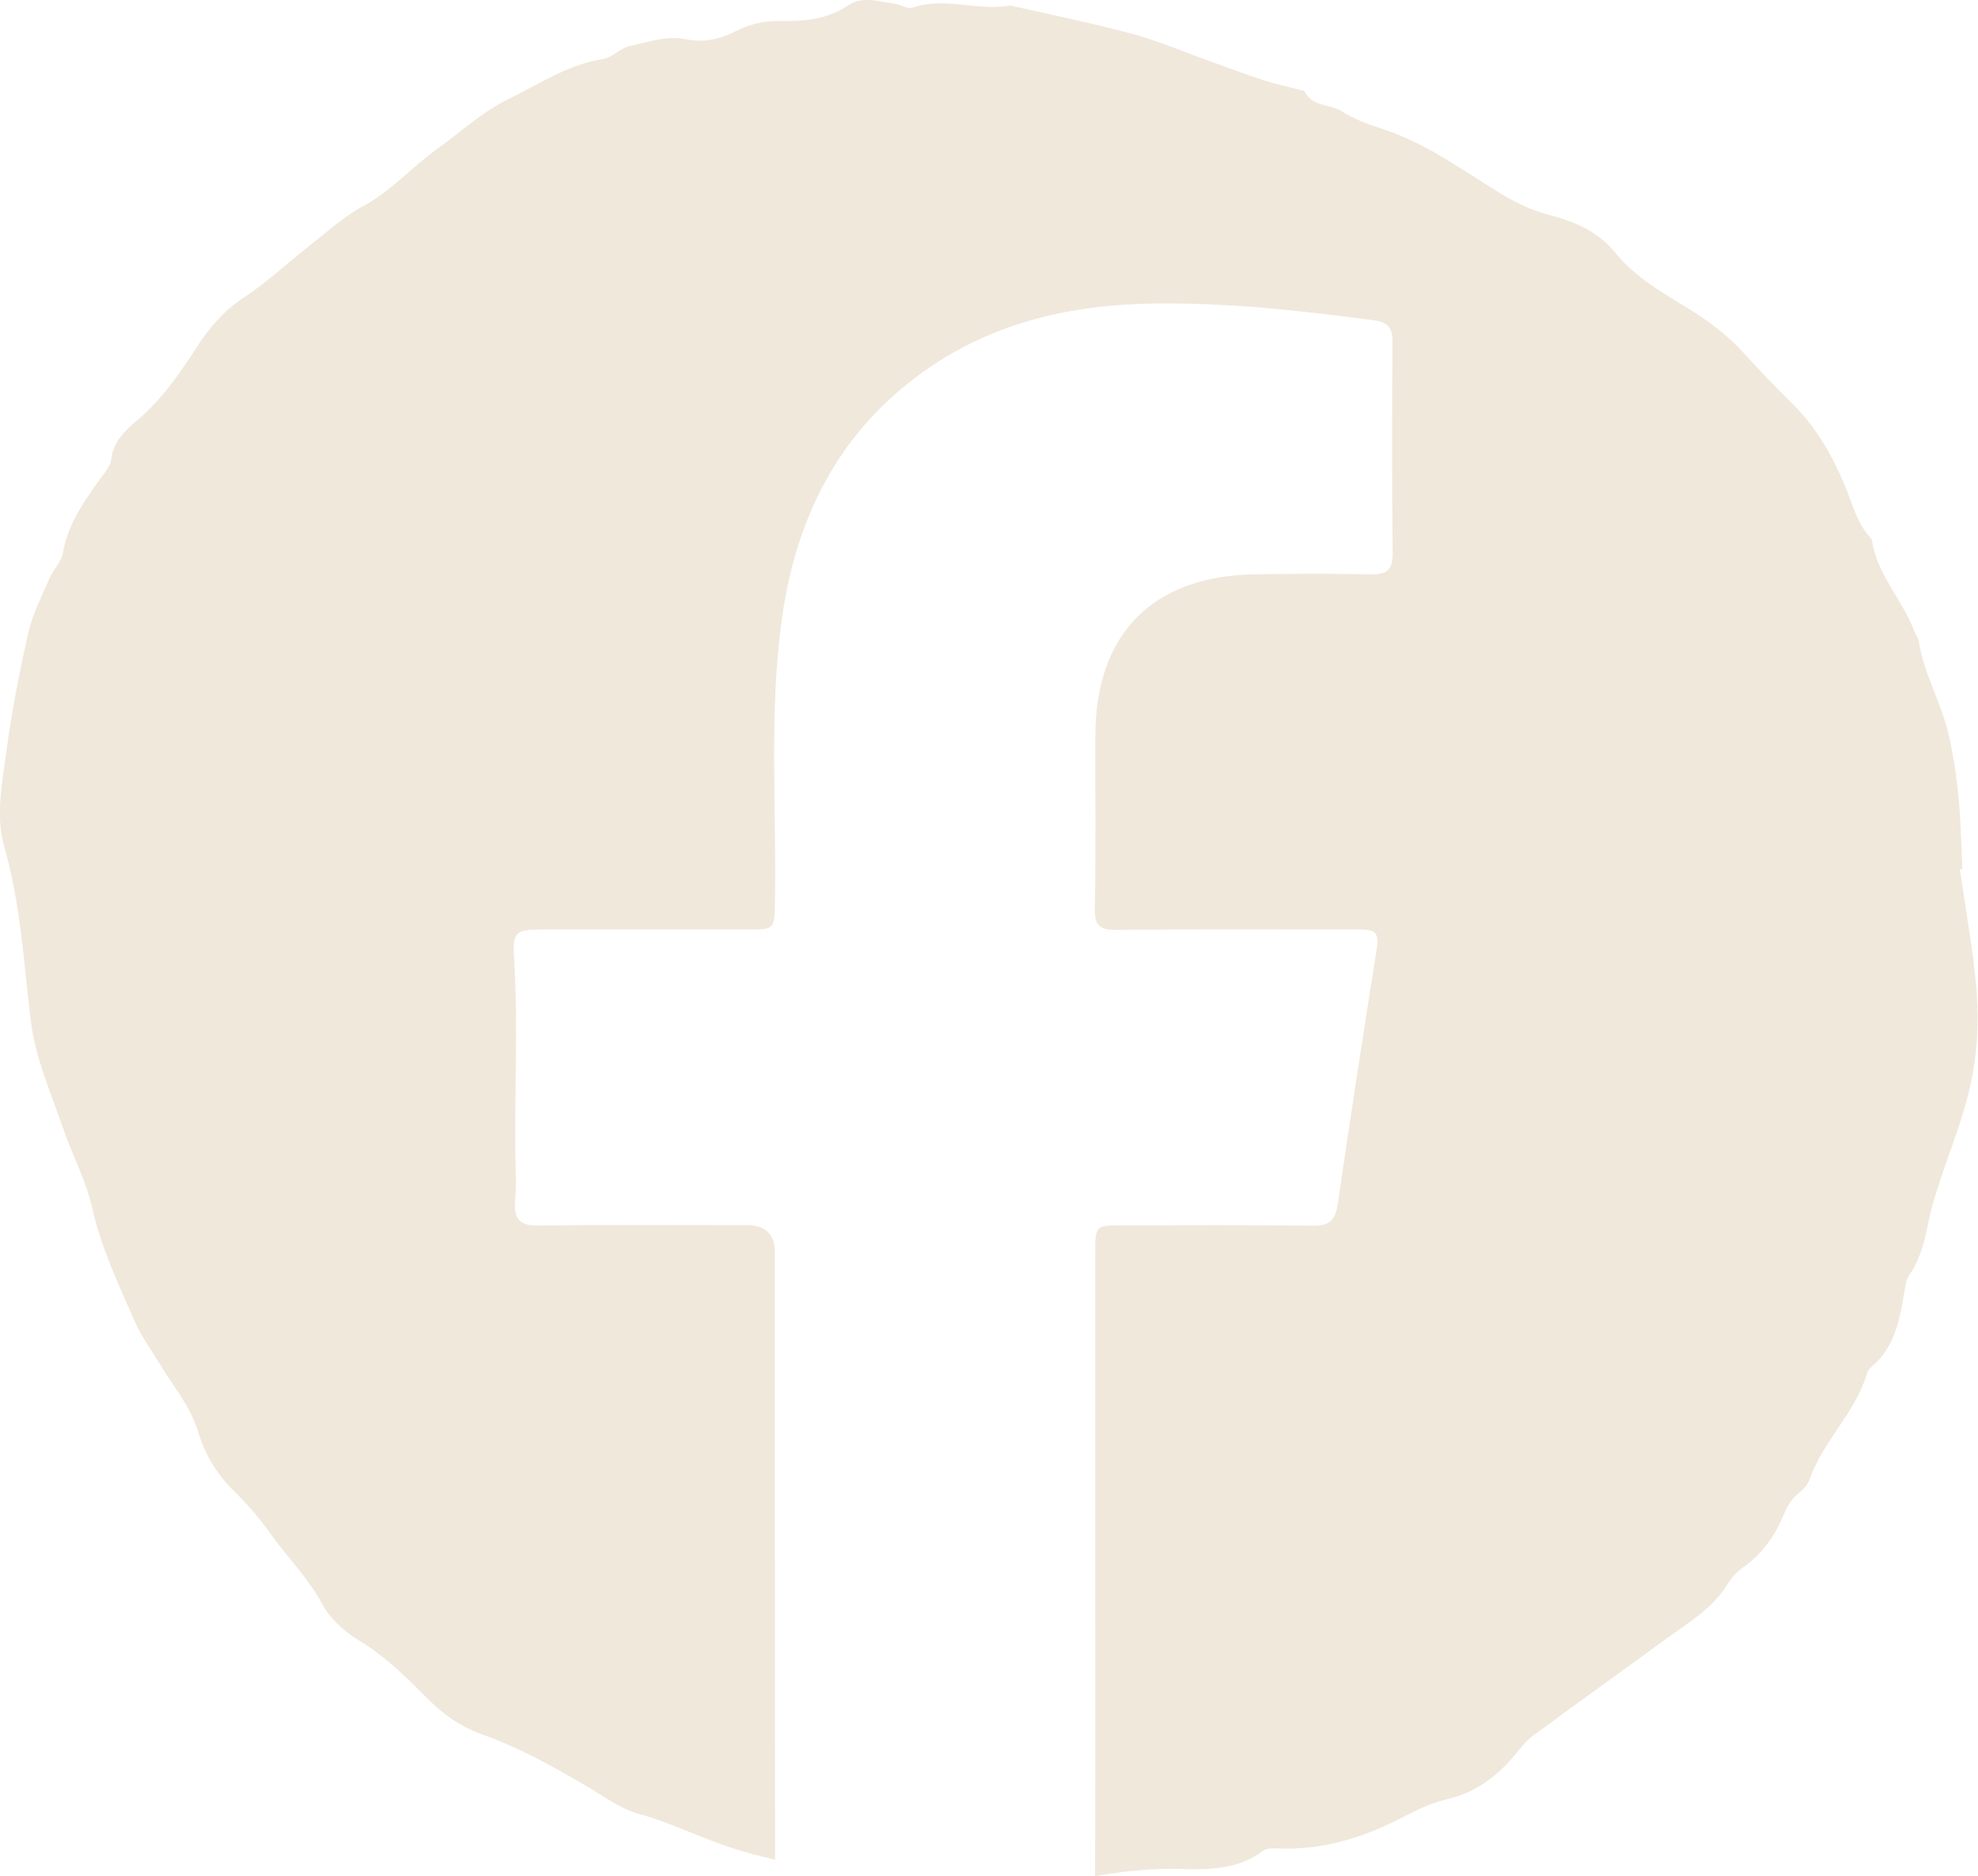 <?xml version="1.0" encoding="UTF-8"?>
<svg id="Layer_1" data-name="Layer 1" xmlns="http://www.w3.org/2000/svg" viewBox="0 0 208.1 197.37">
  <defs>
    <style>
      .cls-1 {
        fill: #f0e8db;
      }
    </style>
  </defs>
  <path class="cls-1" d="m207.68,101.38c-.47-3.31-.99-6.61-1.49-9.91.09-.01.18-.02.27-.03-.13-2.56-.17-5.12-.42-7.67-.23-2.29-.56-4.59-1.11-6.82-.8-3.22-2.55-6.16-3.06-9.49-.06-.36-.34-.68-.47-1.04-1.22-3.32-3.93-5.94-4.46-9.58-.02-.11-.12-.23-.21-.32-1.43-1.58-1.87-3.63-2.67-5.52-1.36-3.21-3.07-6.18-5.61-8.65-1.73-1.69-3.4-3.47-5.02-5.24-1.69-1.84-3.53-3.23-5.6-4.52-2.8-1.75-5.75-3.33-7.89-6.01-1.75-2.18-4.26-3.27-6.91-3.96-1.75-.46-3.33-1.16-4.9-2.11-4.14-2.5-8.04-5.46-12.74-6.96-1.46-.47-2.94-1.03-4.23-1.84-1.28-.8-3.16-.47-3.94-2.14-1.48-.39-2.98-.71-4.44-1.18-1.95-.63-3.85-1.37-5.78-2.06-2.64-.94-5.23-2.06-7.93-2.78-4.21-1.13-8.49-2-12.75-2.97-.12-.03-.25.03-.38.05-3.3.47-6.62-.96-9.93.17-.51.17-1.21-.31-1.84-.4-1.64-.21-3.4-.87-4.89.14-2.16,1.47-4.56,1.71-6.99,1.66-1.73-.03-3.28.26-4.81,1.05-1.63.85-3.4,1.27-5.24.89-2.12-.44-4.08.29-6.06.73-.96.22-1.77,1.19-2.73,1.34-3.67.56-6.63,2.59-9.86,4.16-2.84,1.39-5.06,3.47-7.54,5.25-2.7,1.93-4.9,4.49-7.9,6.1-2.01,1.08-3.75,2.69-5.58,4.12-2.32,1.81-4.48,3.86-6.93,5.47-2.13,1.39-3.63,3.18-4.97,5.26-1.81,2.79-3.7,5.53-6.31,7.71-1.27,1.06-2.46,2.23-2.67,4.1-.08.69-.69,1.35-1.14,1.98-1.71,2.4-3.41,4.77-3.93,7.8-.16.95-1.03,1.77-1.43,2.71-.81,1.88-1.77,3.75-2.22,5.72-.96,4.25-1.79,8.55-2.36,12.87-.42,3.17-1.07,6.47-.17,9.6,1.73,5.98,2.05,12.17,2.79,18.27.5,4.06,2.13,7.63,3.4,11.36.95,2.79,2.4,5.44,3.04,8.28.96,4.3,2.82,8.2,4.56,12.16.66,1.51,1.68,2.86,2.53,4.29,1.4,2.37,3.25,4.44,4.08,7.21.69,2.32,1.95,4.44,3.75,6.21,1.36,1.33,2.64,2.78,3.73,4.33,1.82,2.57,4.09,4.79,5.61,7.63.81,1.51,2.3,2.86,3.79,3.75,2.8,1.68,5.05,3.93,7.3,6.19,1.67,1.67,3.5,2.95,5.73,3.74,3.89,1.37,7.47,3.39,11.02,5.46,1.75,1.02,3.46,2.34,5.36,2.86,3.58.98,6.87,2.7,10.38,3.77,1.33.4,2.67.76,4.03,1.08-.02-21.3-.02-42.61-.02-63.91q0-2.85-2.96-2.85c-7.34,0-14.68-.05-22.02.04-1.74.02-2.42-.62-2.36-2.26.04-.88.13-1.76.1-2.63-.27-7.77.3-15.54-.2-23.31-.17-2.62.19-2.94,2.78-2.94,7.22,0,14.43,0,21.65,0,3.01,0,2.97,0,3.02-2.98.17-9.9-.64-19.84.73-29.7,1.58-11.43,6.65-20.85,16.61-27.16,6.89-4.36,14.62-5.92,22.63-6.02,7.72-.1,15.39.75,23.04,1.77,1.56.21,1.97.84,1.96,2.29-.05,7.4-.07,14.81.02,22.21.02,1.79-.64,2.25-2.31,2.22-4.08-.08-8.16-.07-12.23,0-10.67.17-16.68,6.23-16.74,16.85-.03,6.09.07,12.17-.06,18.26-.04,1.85.52,2.32,2.31,2.3,8.47-.09,16.94-.04,25.41-.04,1.23,0,2.26-.02,1.98,1.79-1.43,9.04-2.83,18.09-4.15,27.15-.25,1.73-.97,2.24-2.68,2.22-6.65-.09-13.3-.04-19.95-.04-2.86,0-2.87,0-2.87,2.94,0,11.67,0,23.34,0,35.01h0c0,10.17.02,20.35-.02,30.52,2.99-.53,6.01-.85,9.1-.76,2.93.09,5.95.05,8.51-1.87.36-.27.96-.32,1.43-.29,4.48.22,8.63-.94,12.61-2.92,1.72-.86,3.47-1.82,5.31-2.24,3.06-.69,5.31-2.4,7.24-4.71.57-.69,1.13-1.44,1.83-1.96,4.65-3.43,9.36-6.78,14.02-10.2,2.27-1.67,4.79-3.11,6.33-5.54.5-.78.98-1.42,1.72-1.94,1.95-1.36,3.34-3.21,4.25-5.38.41-.97.83-1.83,1.69-2.5.49-.38.96-.93,1.16-1.5,1.41-4.03,4.83-6.97,6.02-11.12.07-.23.25-.47.44-.63,2.48-2.07,3-4.98,3.48-7.92.1-.61.19-1.3.53-1.79,1.3-1.85,1.68-3.99,2.13-6.12.26-1.25.67-2.48,1.07-3.69.95-2.91,2.09-5.77,2.88-8.73,1.25-4.65,1.36-9.4.68-14.16Z"/>
</svg>